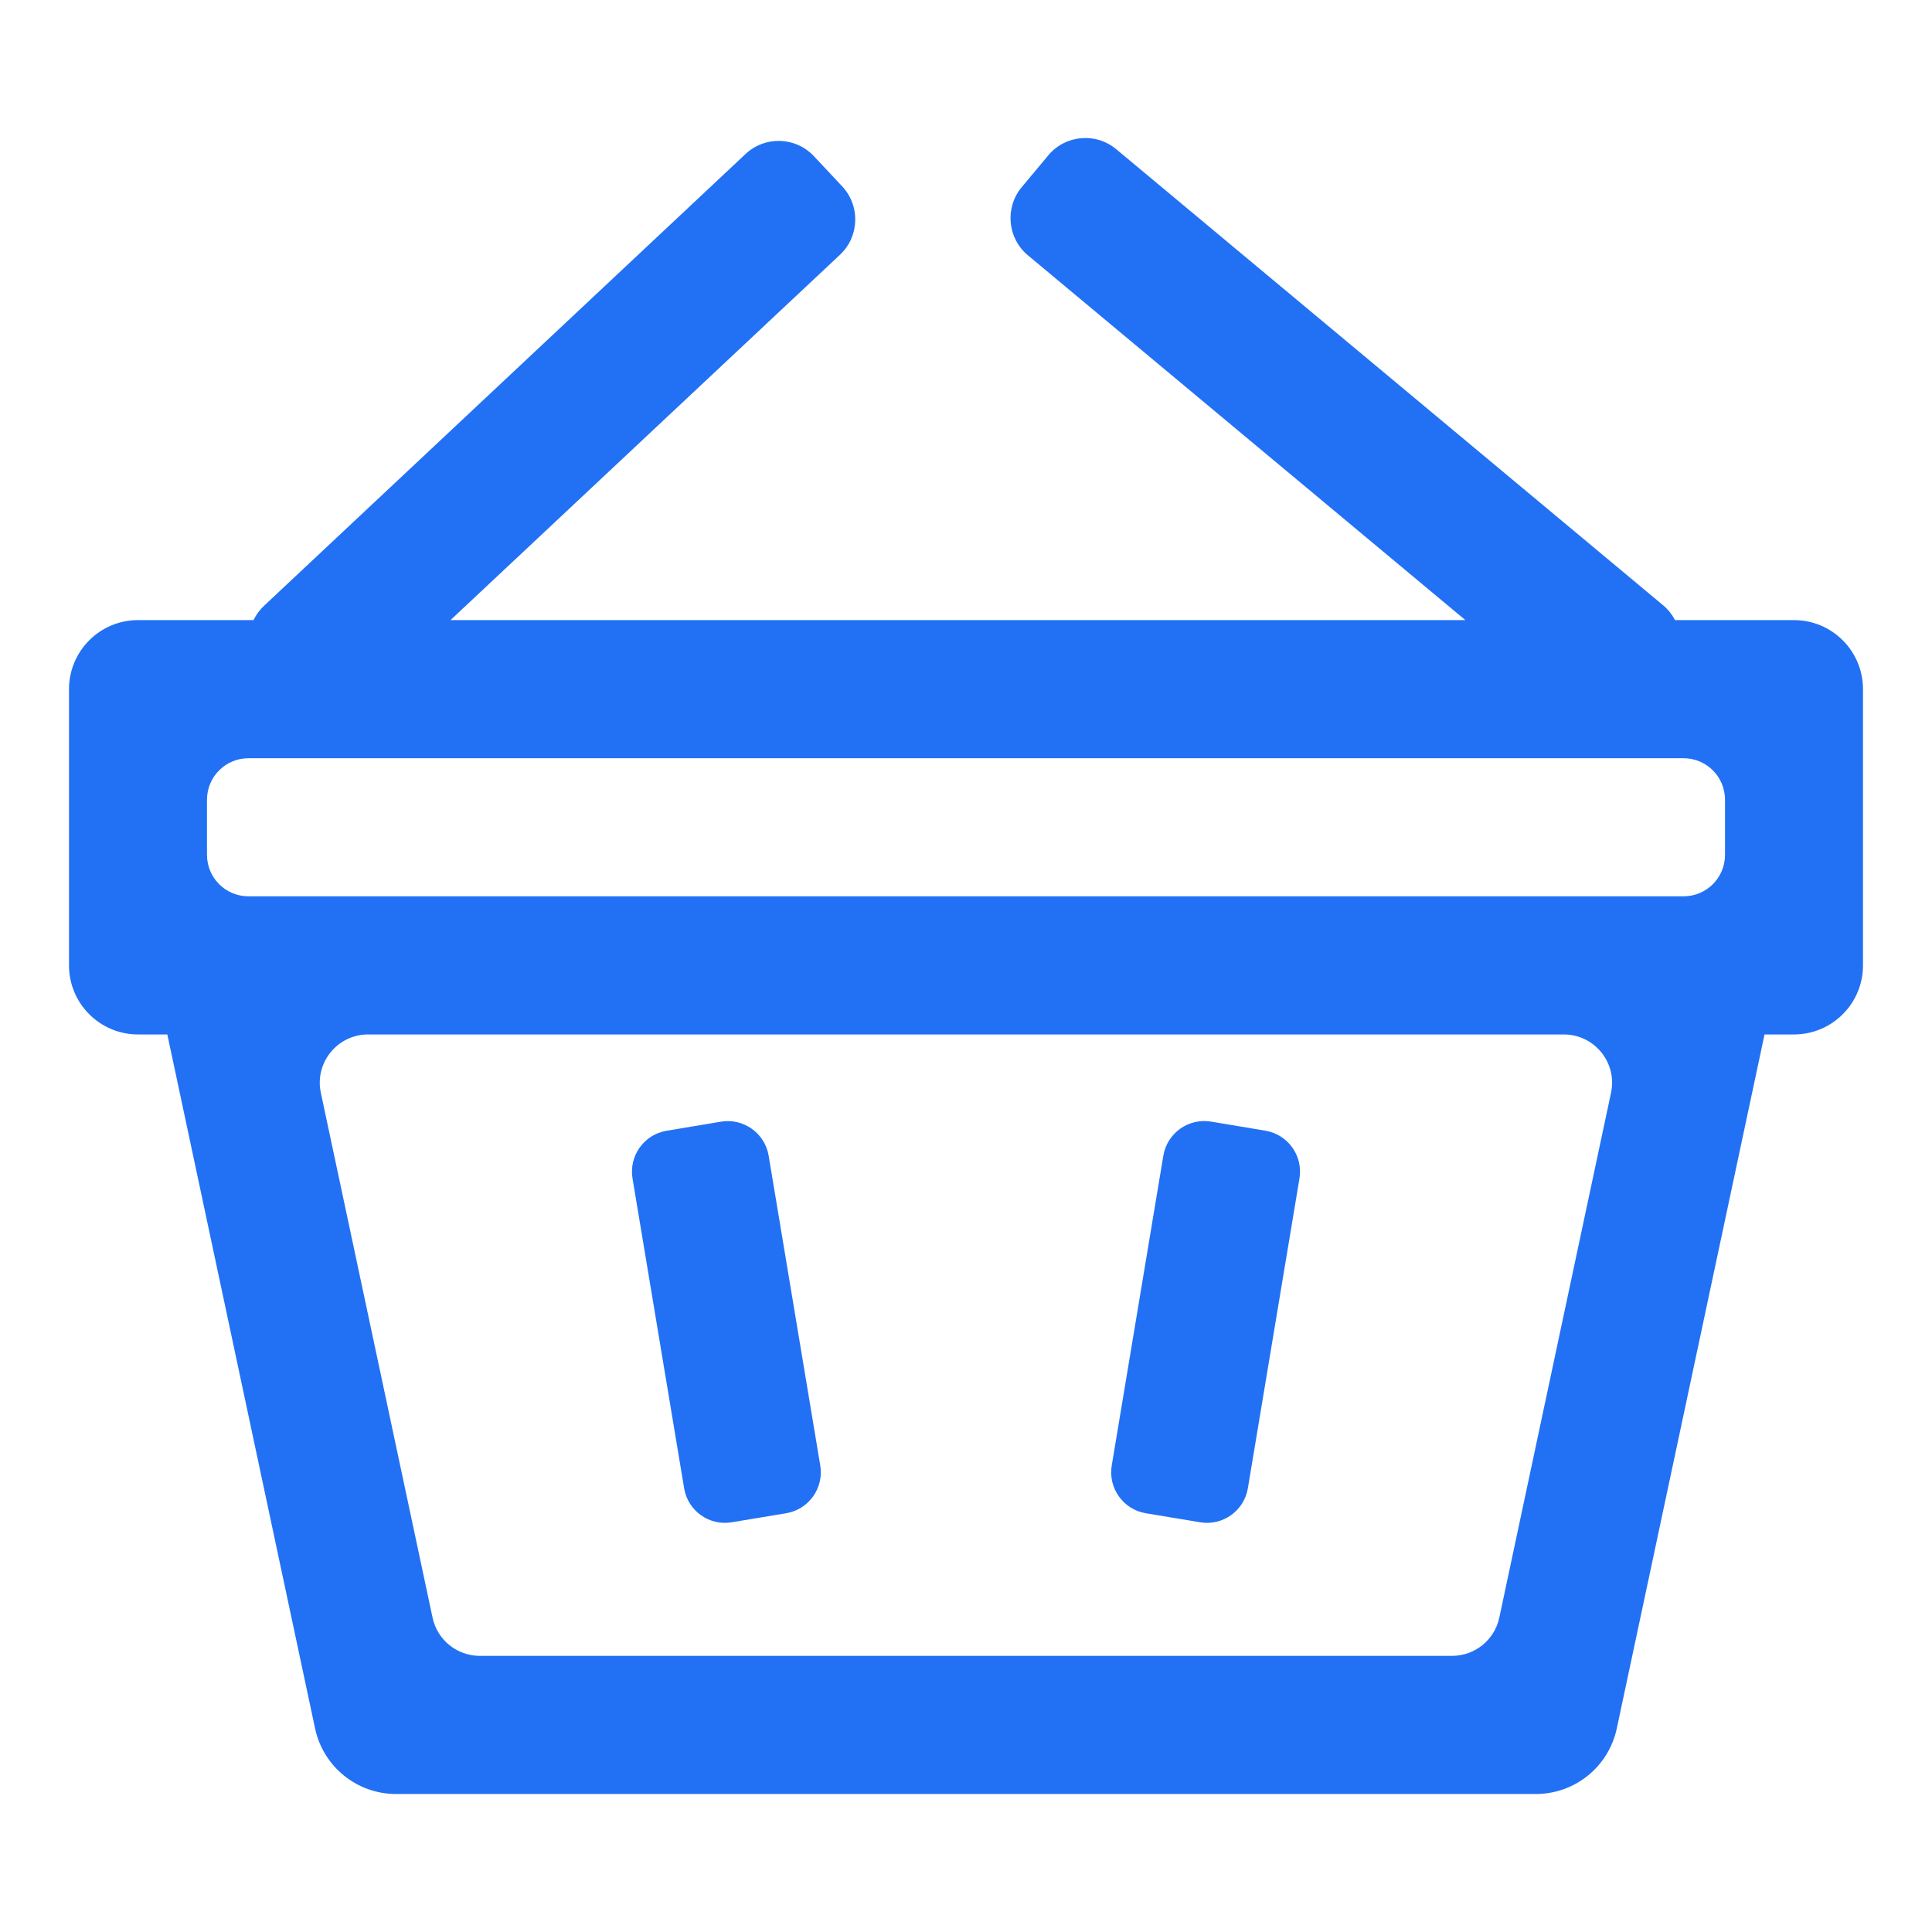 <?xml version="1.0" ?><svg fill="none" height="28" viewBox="0 0 28 28" width="28" xmlns="http://www.w3.org/2000/svg"><path d="M9.915 21.569C9.969 21.896 10.278 22.117 10.605 22.062L11.394 21.931C11.721 21.876 11.942 21.567 11.888 21.24L11.14 16.75C11.085 16.422 10.776 16.202 10.449 16.256L9.66 16.388C9.333 16.442 9.113 16.752 9.167 17.079L9.915 21.569Z" fill="#2271f5"/><path d="M16.112 21.24C16.058 21.567 16.279 21.876 16.605 21.931L17.394 22.062C17.721 22.117 18.03 21.896 18.085 21.569L18.833 17.078C18.887 16.751 18.666 16.442 18.34 16.387L17.55 16.255C17.224 16.201 16.915 16.422 16.86 16.749L16.112 21.24Z" fill="#2271f5"/><path clip-rule="evenodd" d="M21.237 8.987H6.529L12.174 3.692C12.456 3.427 12.47 2.984 12.206 2.701L11.795 2.263C11.531 1.981 11.088 1.967 10.806 2.231L3.827 8.779C3.762 8.84 3.711 8.911 3.674 8.987H2C1.448 8.987 1 9.435 1 9.988V13.991C1 14.544 1.448 14.992 2 14.992H2.425L4.566 25.049C4.684 25.604 5.173 26 5.74 26H22.259C22.825 26 23.314 25.604 23.432 25.049L25.573 14.992H26C26.552 14.992 27 14.544 27 13.991V9.988C27 9.435 26.552 8.987 26 8.987H24.276C24.234 8.907 24.176 8.833 24.102 8.771L16.177 2.162C15.88 1.915 15.439 1.955 15.192 2.252L14.807 2.713C14.56 3.011 14.6 3.452 14.897 3.7L21.237 8.987ZM3.6 10.989C3.269 10.989 3 11.258 3 11.589V12.39C3 12.721 3.269 12.99 3.6 12.99H24.4C24.731 12.99 25 12.721 25 12.39V11.589C25 11.258 24.731 10.989 24.4 10.989H3.6ZM4.65 15.838C4.557 15.402 4.89 14.992 5.335 14.992H22.663C23.109 14.992 23.441 15.402 23.348 15.838L21.729 23.444C21.66 23.767 21.375 23.998 21.044 23.998H6.954C6.623 23.998 6.338 23.767 6.269 23.444L4.65 15.838Z" fill="#2271f5" fill-rule="evenodd"/></svg>